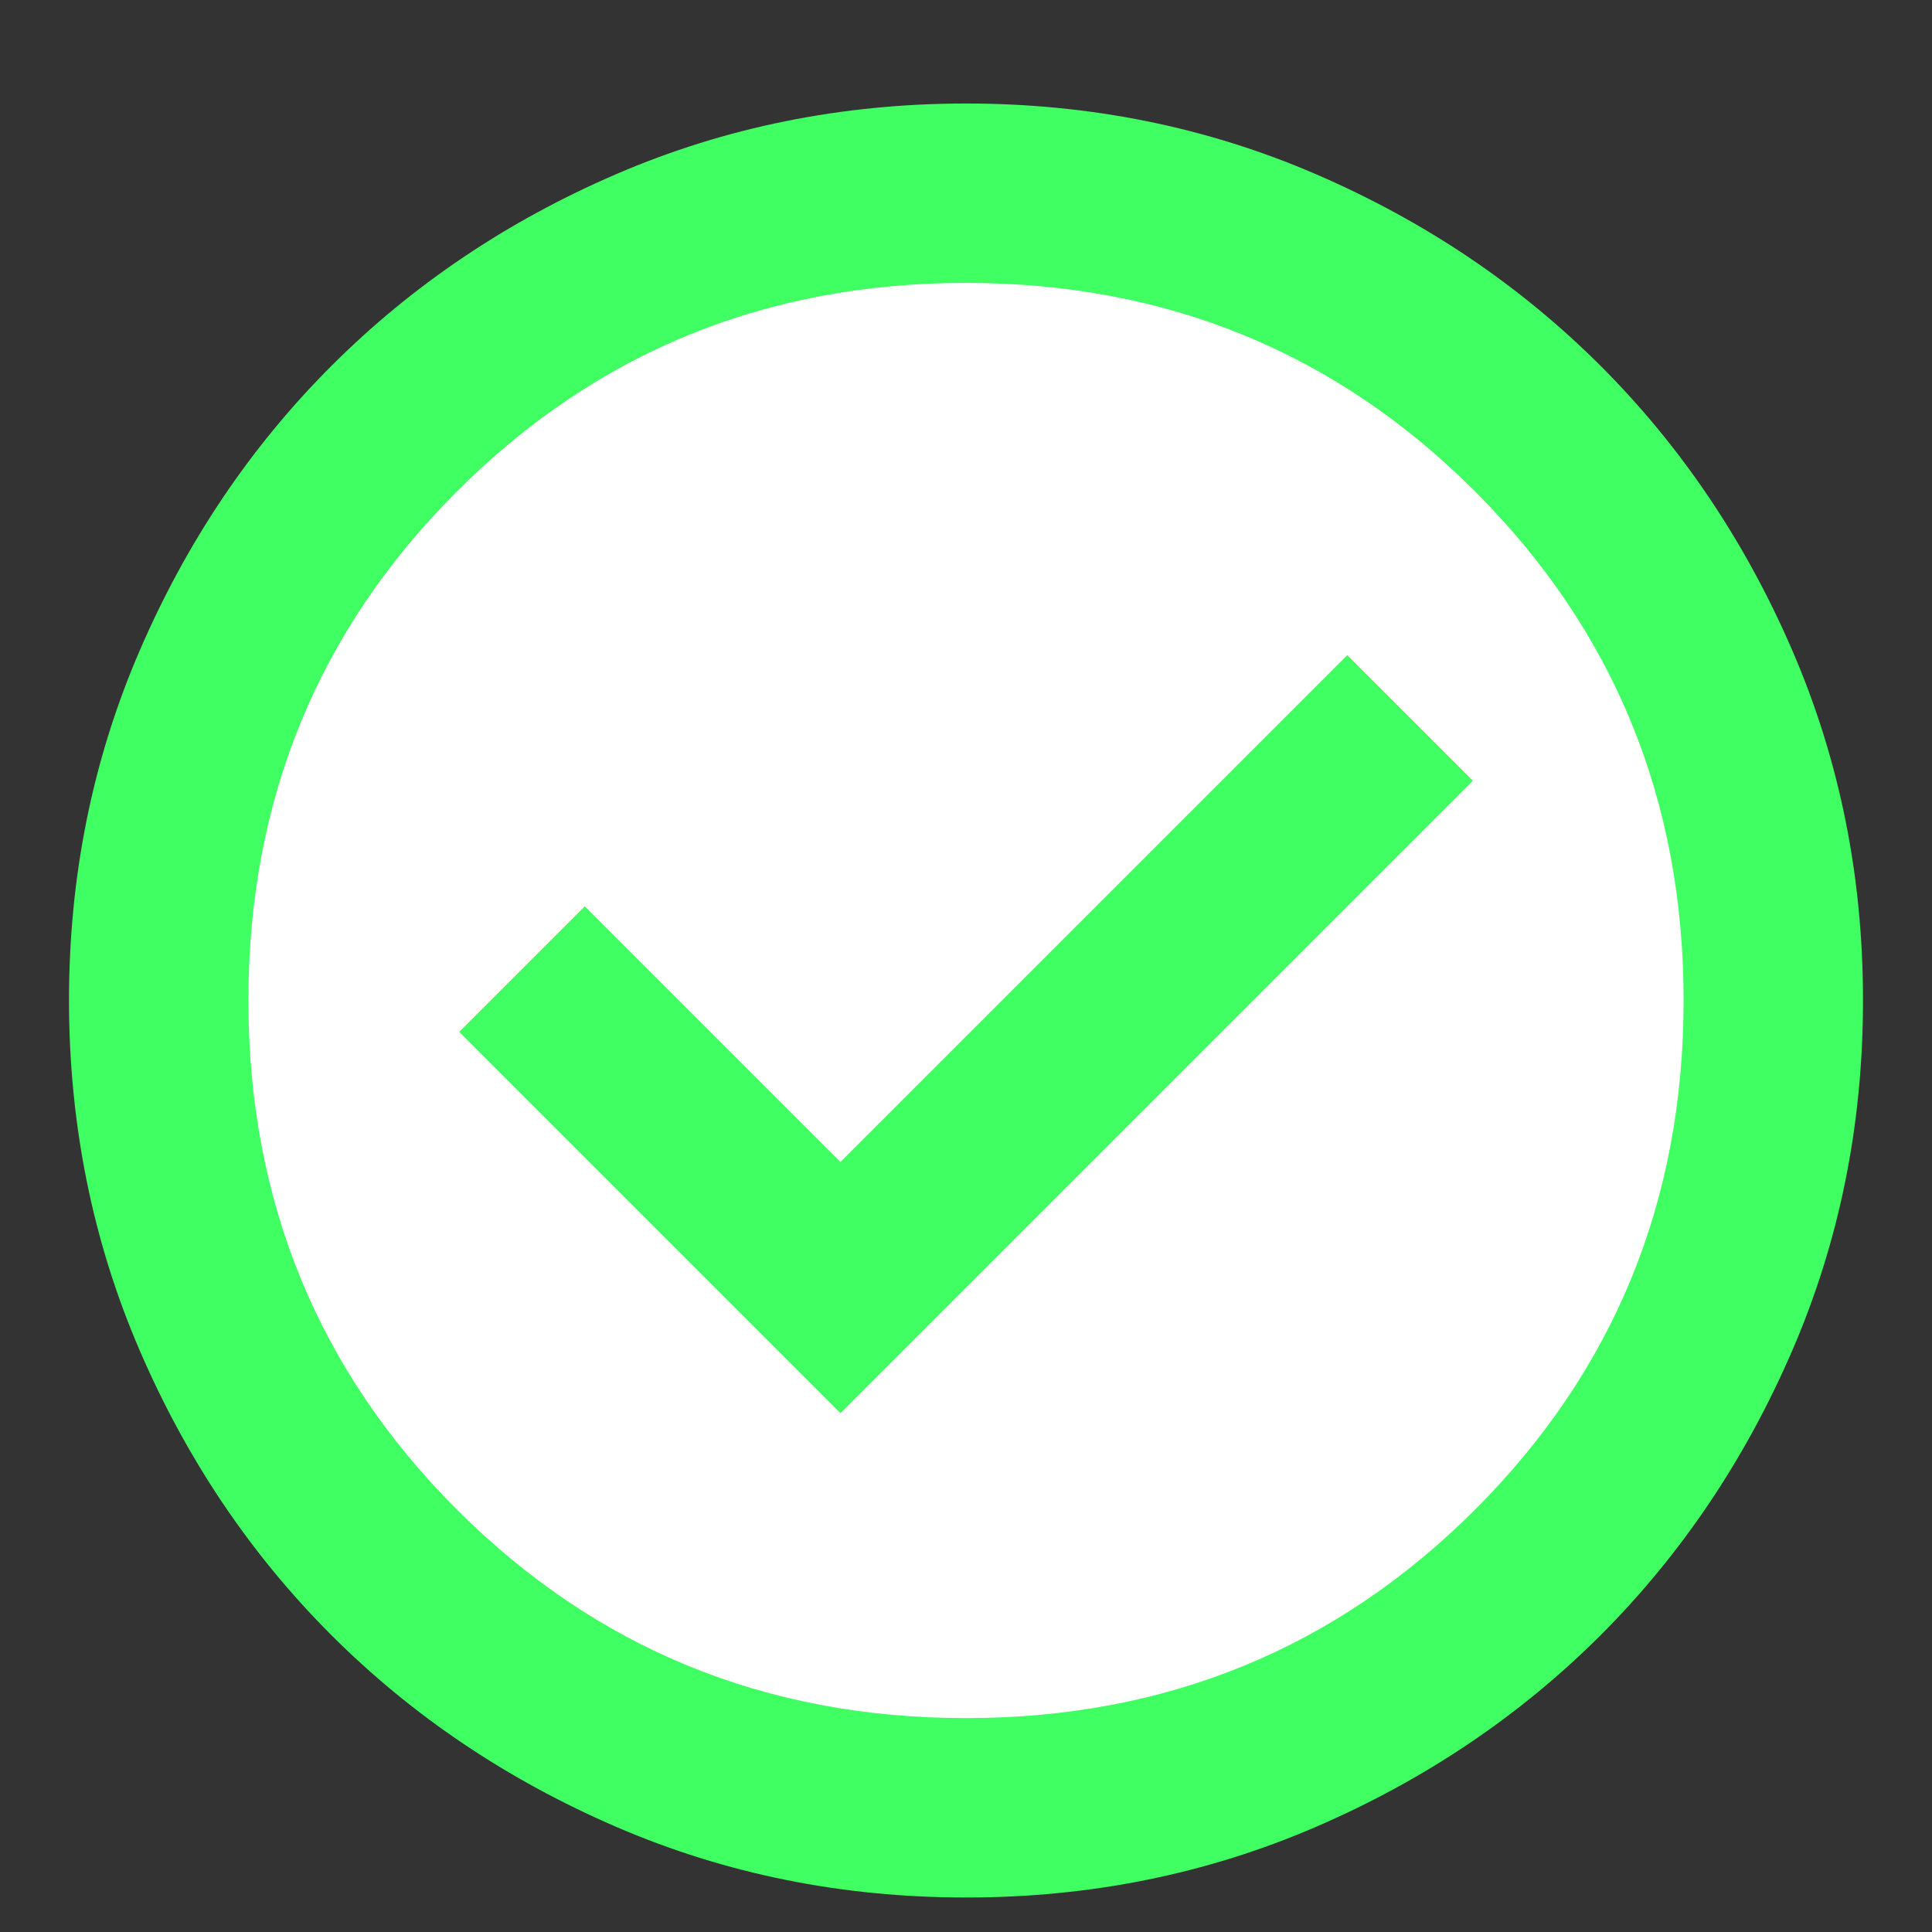 <svg width="28" height="28" viewBox="0 0 28 28" fill="none" xmlns="http://www.w3.org/2000/svg">
<rect x="0" y="0" width="28" height="28" fill="#333333" stroke="none"/>
<circle cx="14" cy="14.5" r="12" fill="white"/>
<path d="M12.18 20.48L21.345 11.315L19.525 9.495L12.18 16.84L8.475 13.135L6.655 14.955L12.18 20.48ZM14 27.5C12.202 27.5 10.512 27.159 8.93 26.476C7.348 25.793 5.973 24.867 4.803 23.698C3.632 22.527 2.706 21.152 2.024 19.57C1.342 17.988 1.001 16.298 1 14.5C1 12.702 1.341 11.012 2.024 9.43C2.707 7.848 3.633 6.473 4.803 5.303C5.973 4.133 7.348 3.206 8.93 2.524C10.512 1.842 12.202 1.501 14 1.5C15.798 1.5 17.488 1.841 19.07 2.524C20.652 3.207 22.027 4.133 23.198 5.303C24.367 6.473 25.294 7.848 25.977 9.43C26.66 11.012 27.001 12.702 27 14.5C27 16.298 26.659 17.988 25.976 19.57C25.293 21.152 24.367 22.527 23.198 23.698C22.027 24.867 20.652 25.794 19.07 26.477C17.488 27.16 15.798 27.501 14 27.5ZM14 24.9C16.903 24.9 19.363 23.892 21.378 21.878C23.392 19.863 24.4 17.403 24.4 14.5C24.4 11.597 23.392 9.137 21.378 7.122C19.363 5.107 16.903 4.1 14 4.1C11.097 4.1 8.637 5.107 6.622 7.122C4.607 9.137 3.6 11.597 3.6 14.5C3.6 17.403 4.607 19.863 6.622 21.878C8.637 23.892 11.097 24.9 14 24.9Z" fill="#40FF62"/>
</svg>
